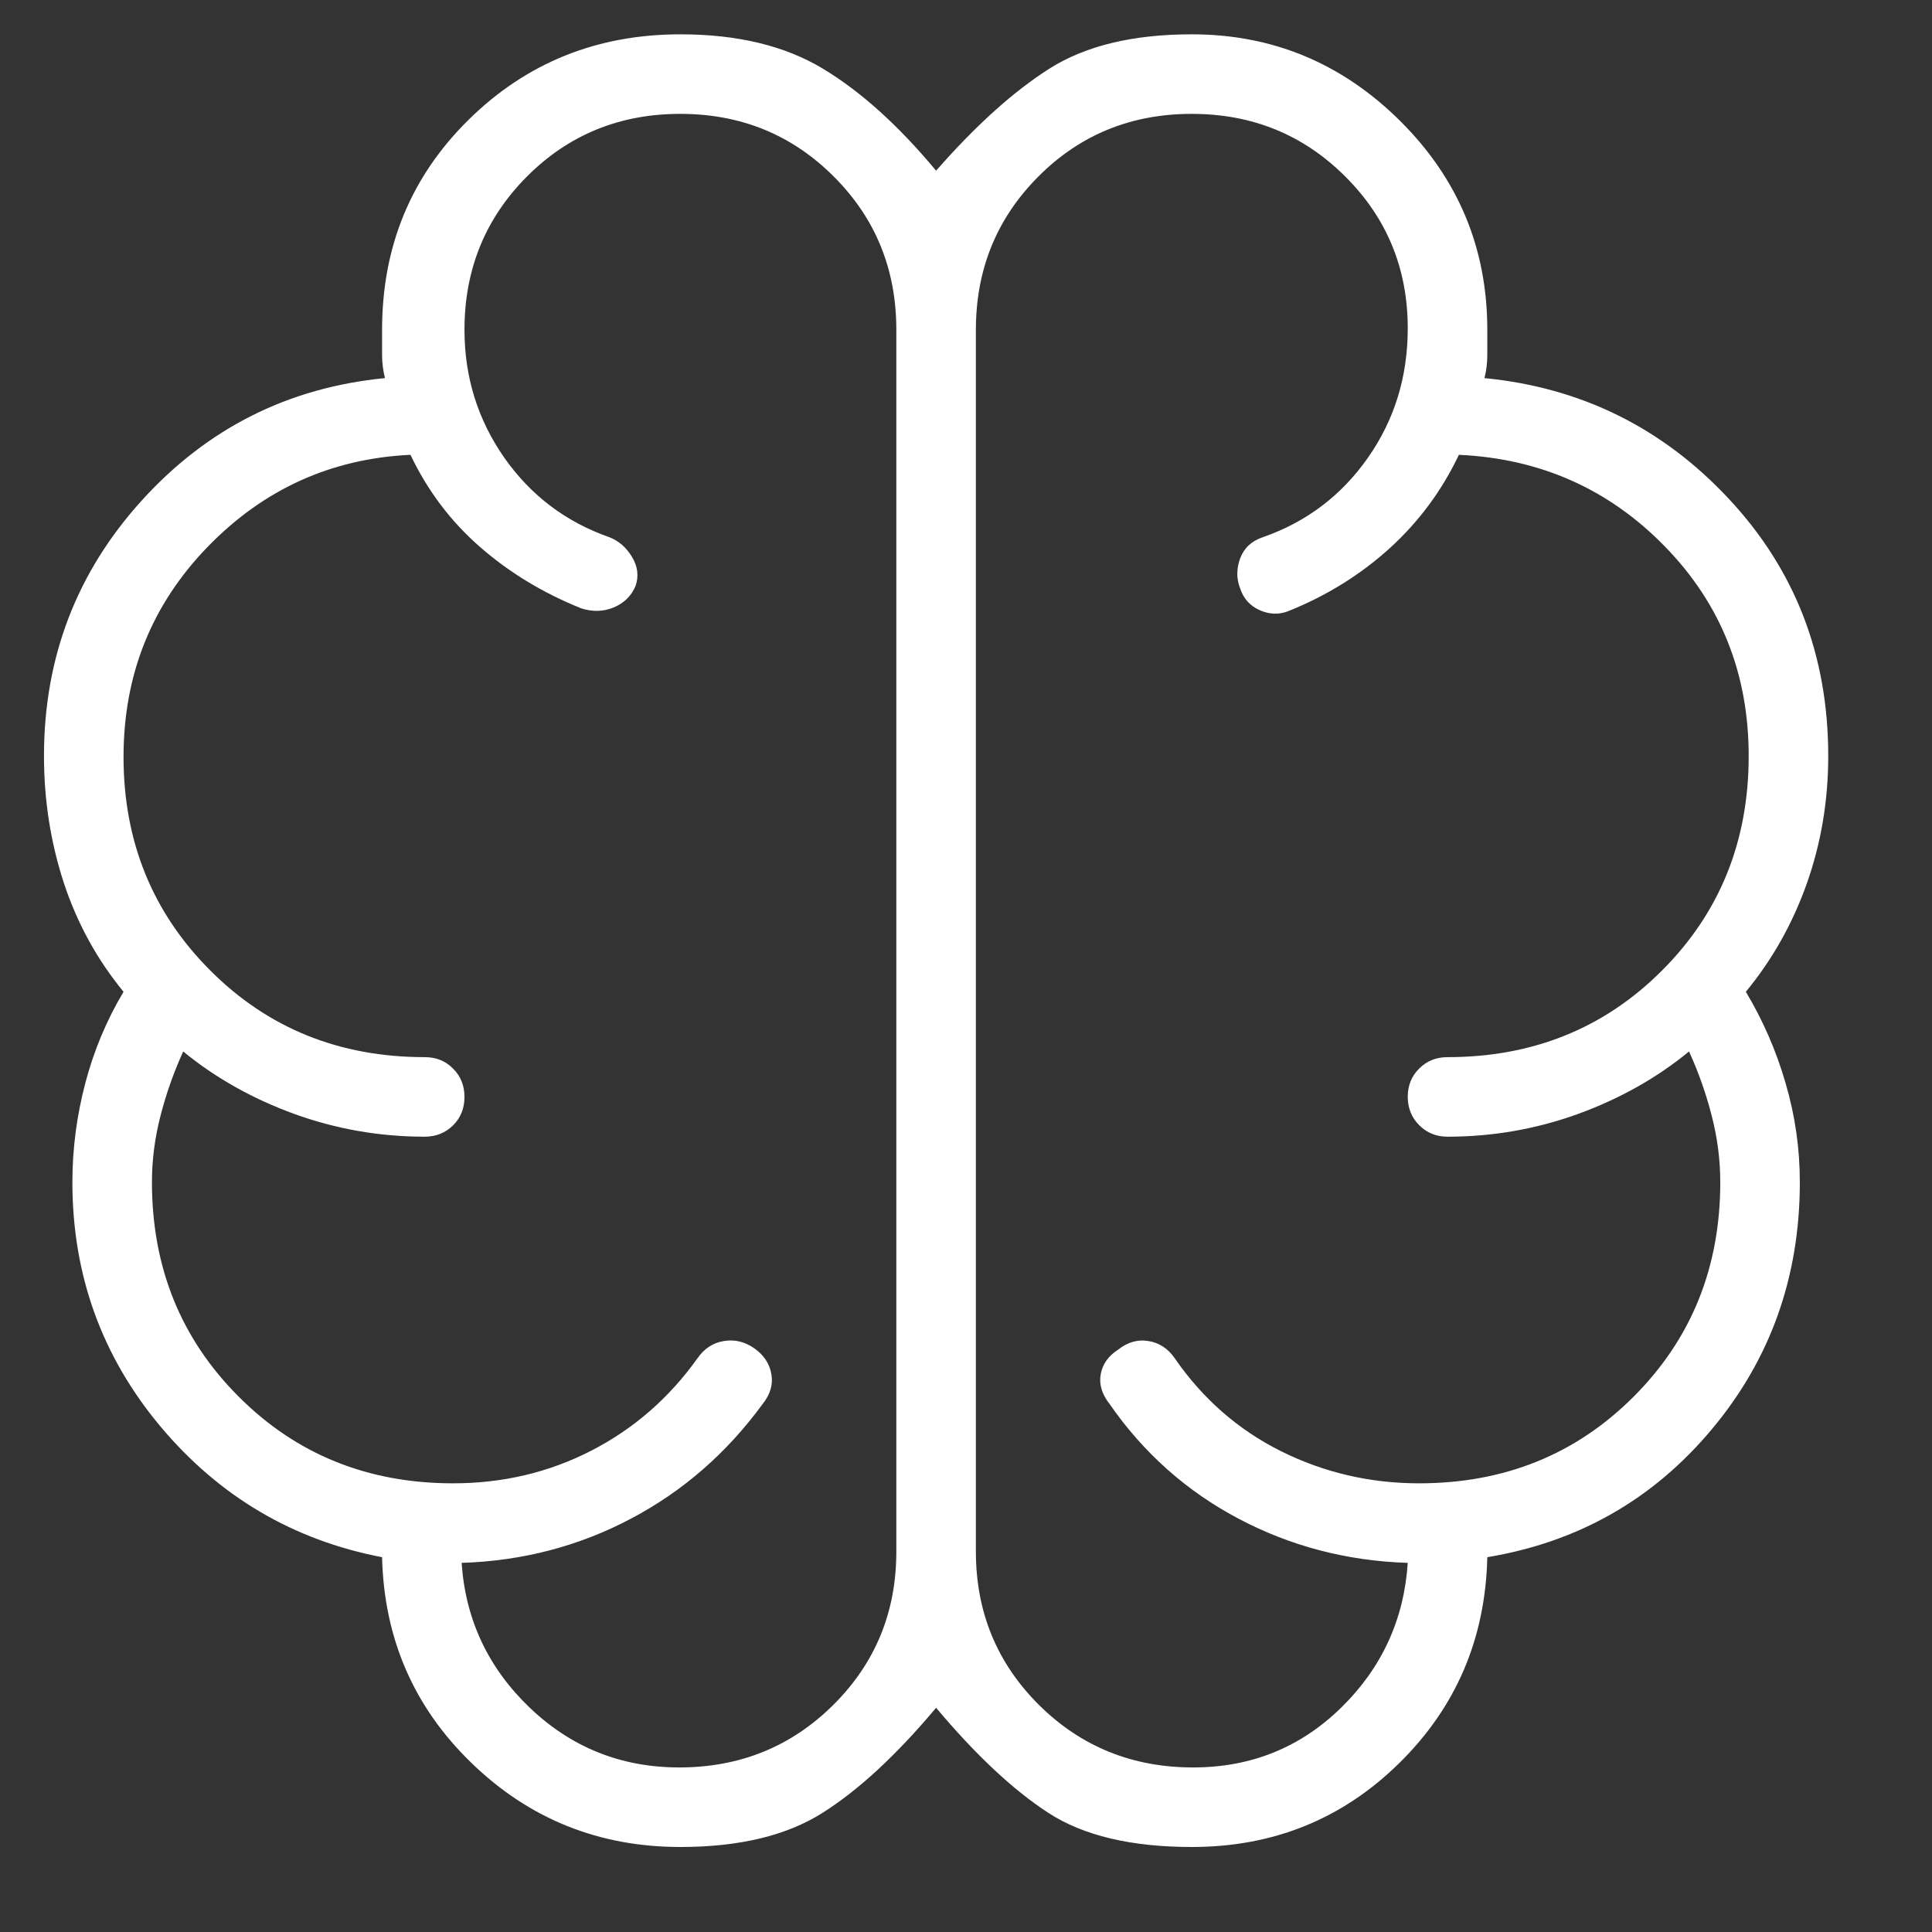 <?xml version="1.0" encoding="UTF-8"?> <svg xmlns="http://www.w3.org/2000/svg" width="17" height="17" viewBox="0 0 17 17" fill="none"><rect x="0" y="0" width="17" height="17" fill="#333333" stroke="none"/><path d="M5.987 16.252C5.271 16.252 4.658 16.006 4.15 15.514C3.642 15.023 3.379 14.418 3.362 13.702C2.579 13.552 1.929 13.168 1.412 12.552C0.896 11.935 0.637 11.219 0.637 10.402C0.637 10.109 0.675 9.819 0.75 9.533C0.825 9.247 0.937 8.978 1.087 8.727C0.854 8.443 0.679 8.124 0.562 7.77C0.446 7.415 0.387 7.042 0.387 6.652C0.387 5.784 0.675 5.034 1.25 4.401C1.825 3.768 2.537 3.41 3.387 3.327C3.371 3.26 3.362 3.193 3.362 3.127V2.902C3.362 2.168 3.617 1.552 4.125 1.052C4.633 0.552 5.254 0.302 5.987 0.302C6.487 0.302 6.904 0.402 7.237 0.602C7.571 0.802 7.904 1.102 8.237 1.502C8.587 1.102 8.921 0.802 9.237 0.602C9.554 0.402 9.971 0.302 10.487 0.302C11.197 0.302 11.808 0.556 12.32 1.064C12.832 1.573 13.087 2.185 13.087 2.902V3.127C13.087 3.193 13.079 3.26 13.062 3.327C13.912 3.41 14.629 3.764 15.212 4.389C15.796 5.014 16.087 5.768 16.087 6.652C16.087 7.042 16.025 7.415 15.9 7.77C15.775 8.124 15.596 8.443 15.362 8.727C15.512 8.977 15.629 9.245 15.712 9.532C15.796 9.818 15.837 10.108 15.837 10.402C15.837 11.235 15.579 11.96 15.062 12.577C14.546 13.194 13.887 13.569 13.087 13.702C13.071 14.418 12.812 15.023 12.312 15.514C11.812 16.006 11.204 16.252 10.487 16.252C9.954 16.252 9.533 16.152 9.225 15.952C8.917 15.752 8.587 15.444 8.237 15.027C7.887 15.444 7.554 15.752 7.237 15.952C6.921 16.152 6.504 16.252 5.987 16.252ZM8.587 2.902V13.652C8.587 14.184 8.772 14.633 9.141 15.001C9.511 15.368 9.963 15.552 10.498 15.552C11.008 15.552 11.442 15.377 11.8 15.027C12.158 14.677 12.354 14.252 12.387 13.752C11.854 13.735 11.358 13.606 10.9 13.364C10.442 13.123 10.062 12.785 9.762 12.352C9.696 12.268 9.67 12.182 9.685 12.094C9.701 12.005 9.751 11.932 9.837 11.877C9.921 11.81 10.01 11.784 10.105 11.8C10.2 11.815 10.278 11.866 10.337 11.952C10.582 12.307 10.893 12.58 11.271 12.769C11.649 12.957 12.054 13.052 12.487 13.052C13.237 13.052 13.867 12.798 14.375 12.289C14.883 11.781 15.137 11.152 15.137 10.402C15.137 10.207 15.112 10.013 15.062 9.819C15.012 9.624 14.946 9.435 14.862 9.252C14.579 9.485 14.253 9.668 13.885 9.802C13.517 9.935 13.134 10.002 12.737 10.002C12.638 10.002 12.555 9.968 12.488 9.901C12.421 9.834 12.387 9.75 12.387 9.651C12.387 9.551 12.421 9.468 12.488 9.402C12.555 9.335 12.638 9.302 12.737 9.302C13.487 9.302 14.117 9.048 14.625 8.539C15.133 8.031 15.387 7.402 15.387 6.652C15.387 5.928 15.142 5.313 14.65 4.809C14.158 4.304 13.554 4.035 12.837 4.002C12.687 4.318 12.483 4.593 12.225 4.827C11.967 5.06 11.671 5.243 11.337 5.377C11.254 5.41 11.17 5.407 11.084 5.369C10.998 5.33 10.941 5.266 10.912 5.177C10.879 5.093 10.879 5.006 10.912 4.914C10.946 4.823 11.012 4.76 11.112 4.727C11.496 4.593 11.804 4.36 12.037 4.027C12.271 3.693 12.387 3.314 12.387 2.889C12.387 2.364 12.204 1.918 11.836 1.552C11.468 1.185 11.018 1.002 10.486 1.002C9.954 1.002 9.504 1.185 9.137 1.553C8.771 1.92 8.587 2.37 8.587 2.902ZM7.887 13.652V2.902C7.887 2.37 7.704 1.92 7.336 1.553C6.968 1.185 6.518 1.002 5.986 1.002C5.454 1.002 5.004 1.185 4.637 1.553C4.271 1.92 4.087 2.37 4.087 2.902C4.087 3.318 4.204 3.693 4.437 4.027C4.671 4.36 4.979 4.593 5.362 4.727C5.446 4.76 5.512 4.818 5.562 4.902C5.612 4.985 5.622 5.07 5.592 5.157C5.555 5.244 5.491 5.307 5.4 5.345C5.308 5.383 5.212 5.385 5.112 5.352C4.779 5.218 4.483 5.039 4.225 4.814C3.967 4.589 3.762 4.318 3.612 4.002C2.912 4.035 2.317 4.306 1.825 4.814C1.333 5.323 1.087 5.938 1.087 6.66C1.087 7.404 1.342 8.031 1.85 8.539C2.358 9.048 2.987 9.302 3.737 9.302C3.837 9.302 3.92 9.335 3.987 9.403C4.054 9.47 4.087 9.553 4.087 9.653C4.087 9.752 4.054 9.835 3.987 9.902C3.92 9.968 3.837 10.002 3.737 10.002C3.341 10.002 2.958 9.935 2.59 9.802C2.222 9.668 1.896 9.485 1.612 9.252C1.529 9.435 1.462 9.624 1.412 9.819C1.362 10.013 1.337 10.207 1.337 10.402C1.337 11.152 1.592 11.781 2.1 12.289C2.608 12.798 3.237 13.052 3.987 13.052C4.426 13.052 4.831 12.956 5.204 12.764C5.576 12.573 5.887 12.302 6.137 11.952C6.197 11.866 6.274 11.815 6.37 11.8C6.465 11.784 6.554 11.806 6.637 11.864C6.721 11.923 6.771 11.998 6.787 12.089C6.804 12.181 6.779 12.268 6.712 12.352C6.396 12.785 6.008 13.123 5.55 13.364C5.092 13.606 4.596 13.735 4.062 13.752C4.096 14.252 4.296 14.677 4.662 15.027C5.029 15.377 5.467 15.552 5.977 15.552C6.512 15.552 6.964 15.368 7.333 15.001C7.703 14.633 7.887 14.184 7.887 13.652Z" fill="white"></path></svg> 